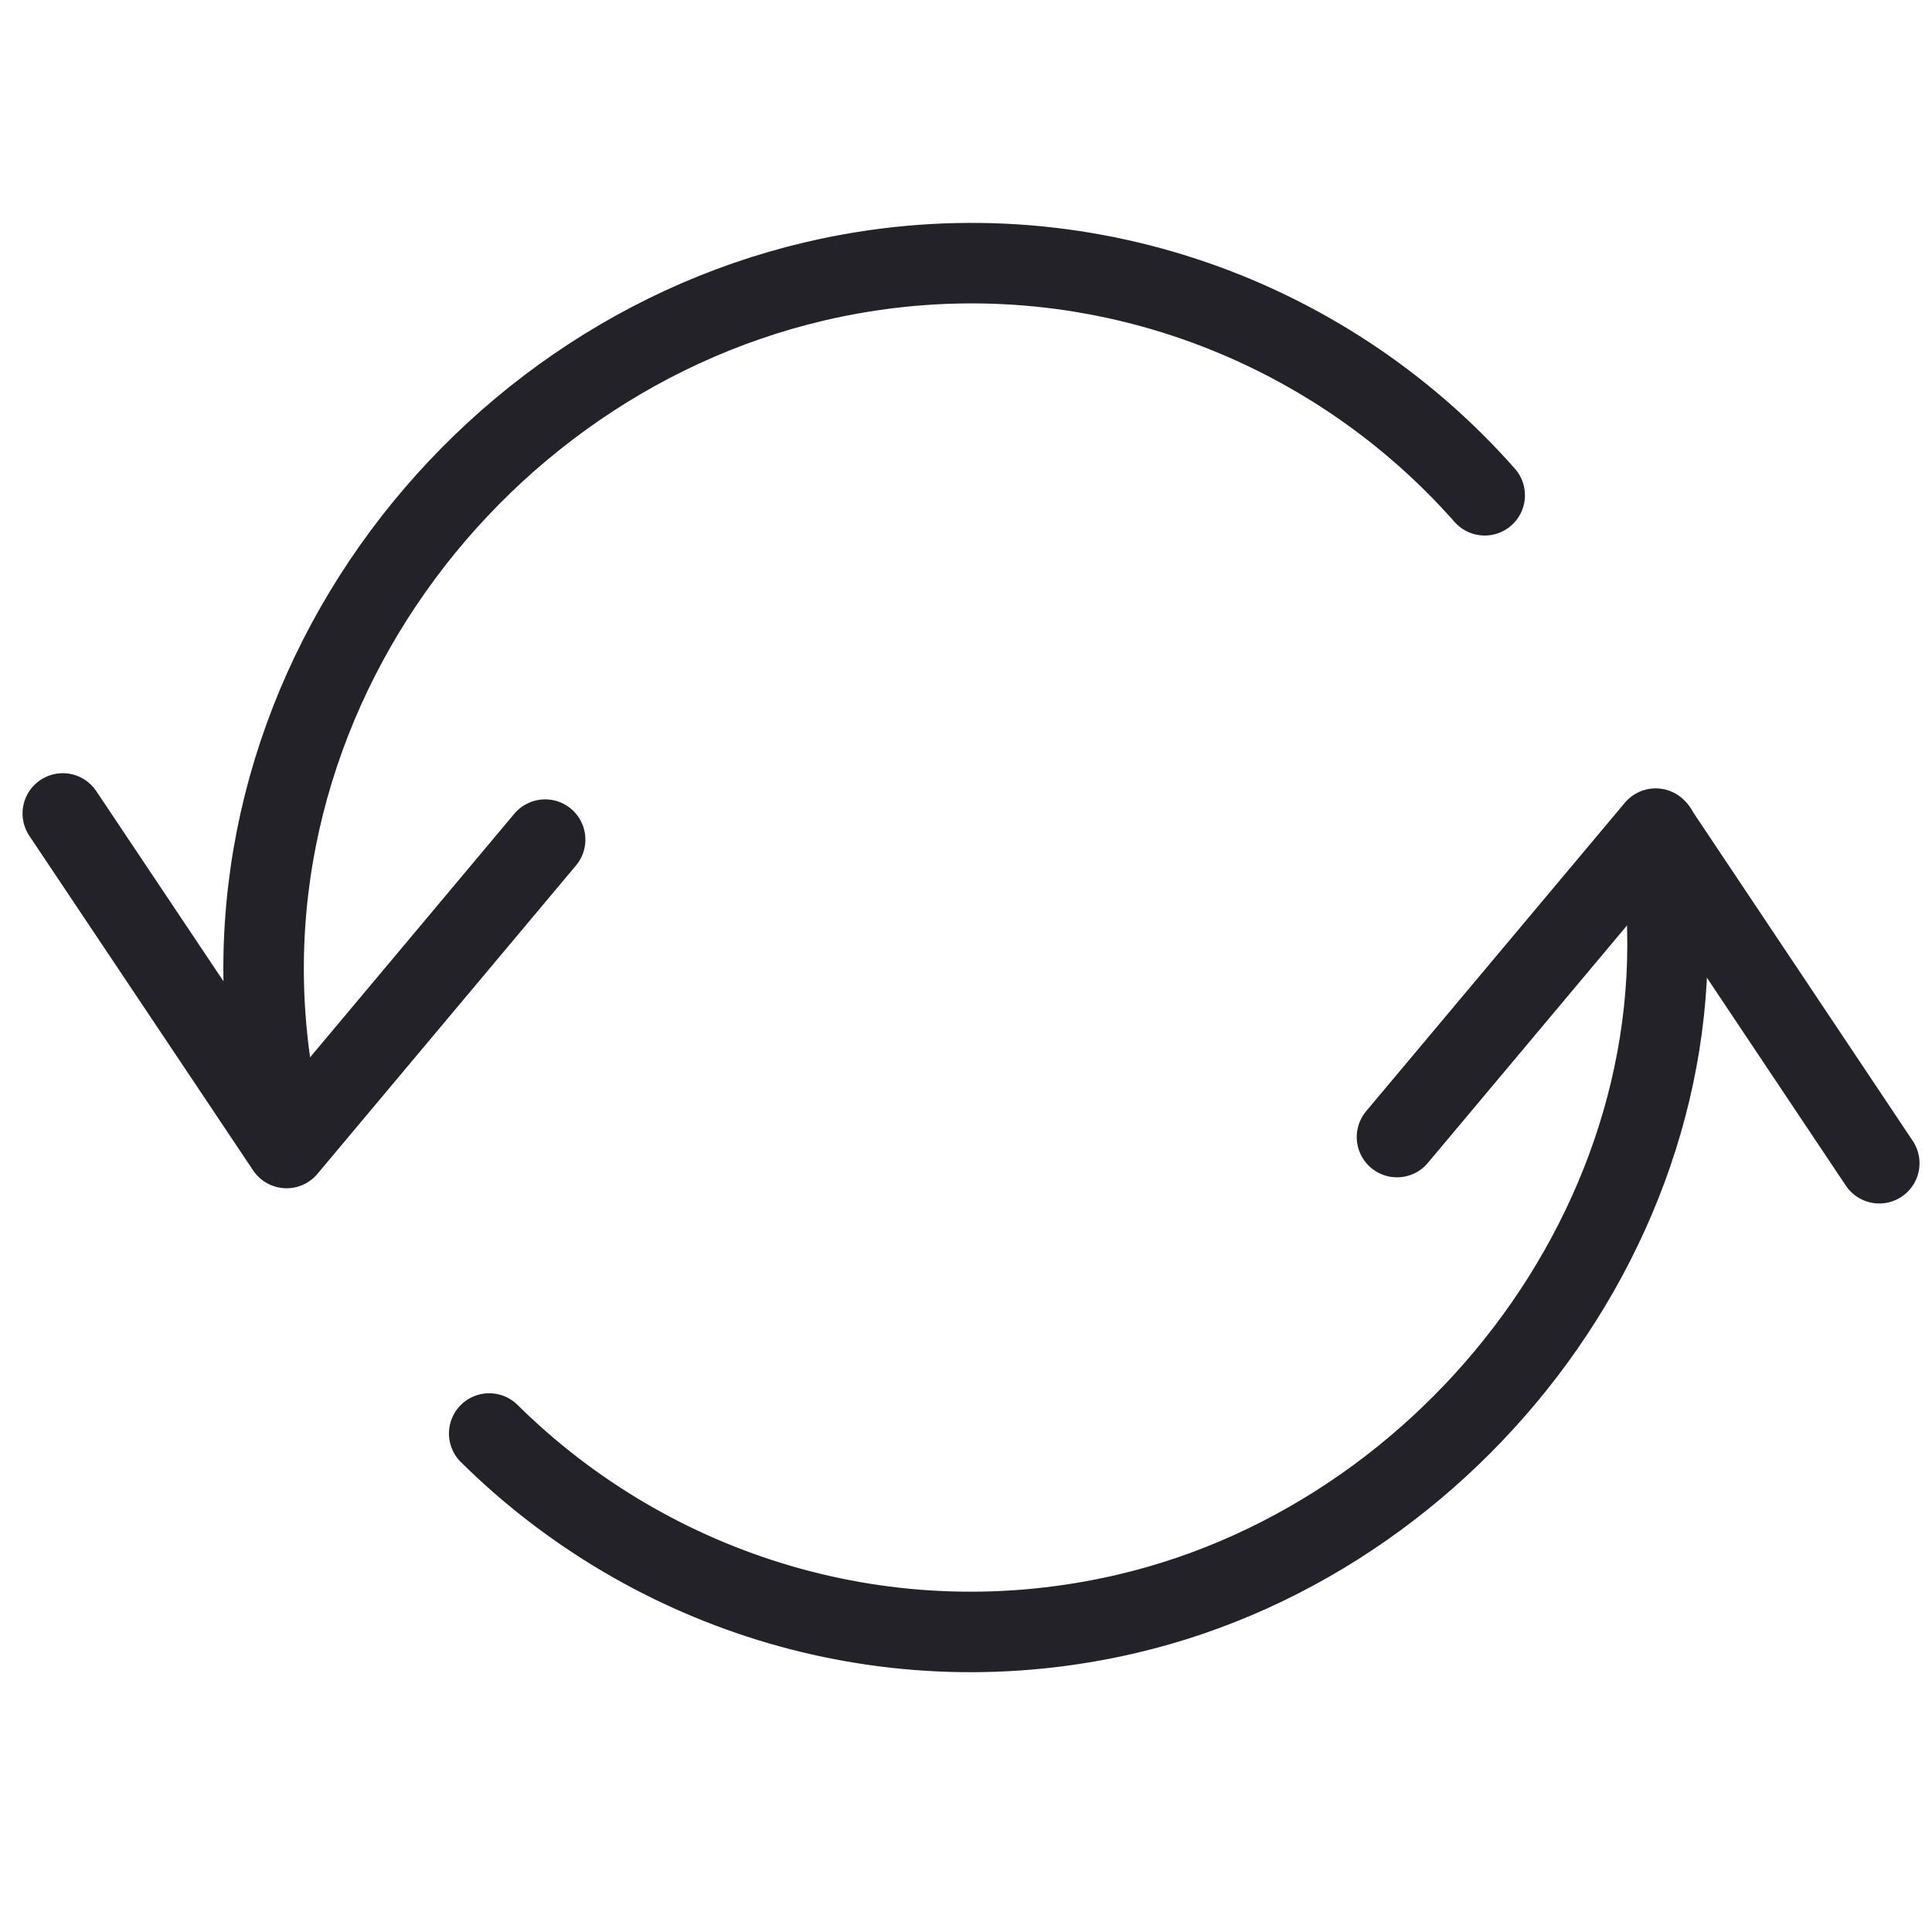<svg xmlns="http://www.w3.org/2000/svg" viewBox="0 0 48 48" style="stroke: #242229;">
  <g stroke-width="2" fill="none" fill-rule="evenodd" stroke-linecap="round" stroke-linejoin="round">
    <path d="M1.56 20.21l5.56 8.312 6.424-7.662M46.69 28.9l-5.555-8.313-6.427 7.663"/>
    <path d="M41.167 20.625c1.652 8.82-4.687 17.482-13.16 19.468-5.912 1.386-11.832-.5-15.853-4.478m-5.03-7.198c-2.607-9.77 3.98-19.285 13.12-21.427 6.317-1.48 12.634.77 16.643 5.315"/>
  </g>
</svg>